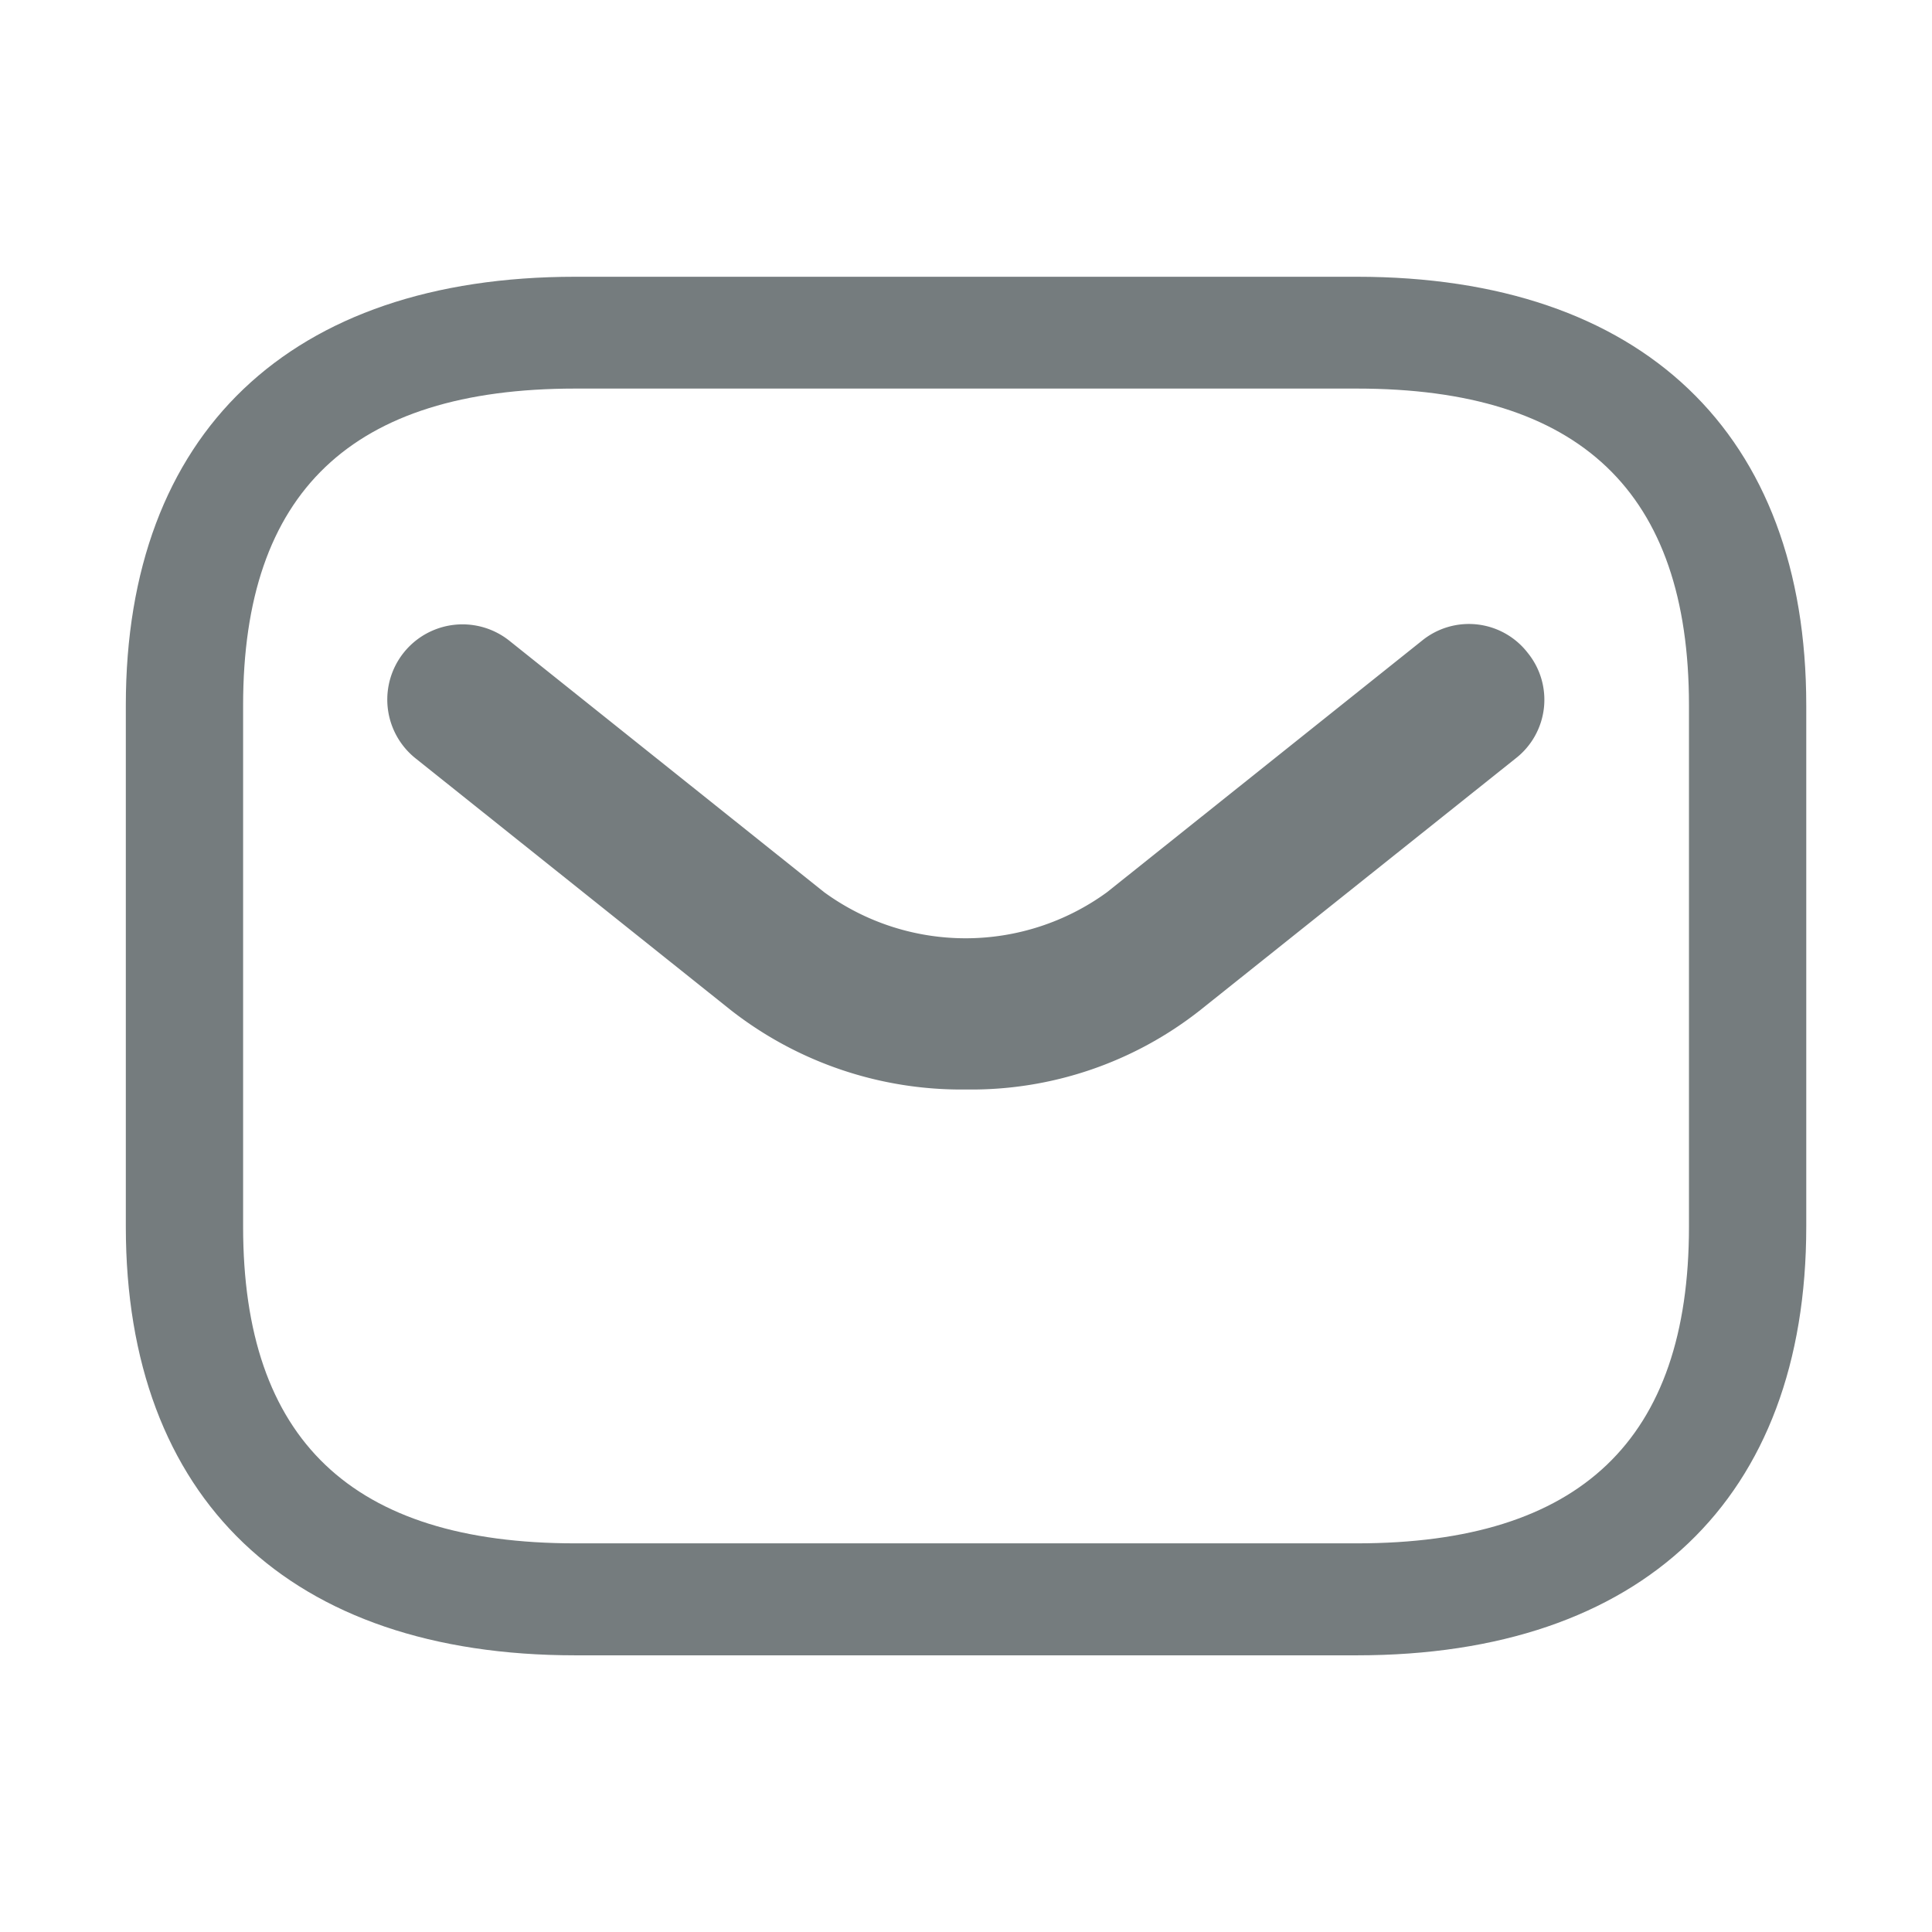 <svg xmlns="http://www.w3.org/2000/svg" width="24" height="24" viewBox="0 0 24 24">
  <g id="vuesax_outline_sms" data-name="vuesax/outline/sms" transform="translate(-556 -252)">
    <g id="sms" transform="translate(556 252)">
      <path id="Vector" d="M15.292,17.125H5.583C2.039,17.125,0,15.181,0,11.8V5.323C0,1.944,2.039,0,5.583,0h9.709c3.544,0,5.583,1.944,5.583,5.323V11.8C20.875,15.181,18.836,17.125,15.292,17.125ZM5.583,1.389c-2.777,0-4.126,1.287-4.126,3.934V11.8c0,2.647,1.35,3.934,4.126,3.934h9.709c2.777,0,4.126-1.287,4.126-3.934V5.323c0-2.647-1.35-3.934-4.126-3.934Z" transform="translate(1.563 3.438)" fill="#757c7e"/>
      <path id="Vector-2" data-name="Vector" d="M7.191,5.782a4.647,4.647,0,0,1-2.925-.987L.353,1.67A.934.934,0,0,1,1.516.207L5.428,3.332a2.983,2.983,0,0,0,3.512,0L12.853.207a.923.923,0,0,1,1.313.15.923.923,0,0,1-.15,1.313L10.1,4.795A4.587,4.587,0,0,1,7.191,5.782Z" transform="translate(4.811 7.752)" fill="#757c7e"/>
      <path id="Vector-3" data-name="Vector" d="M0,0H24V24H0Z" fill="none" opacity="0"/>
    </g>
  </g>
</svg>
